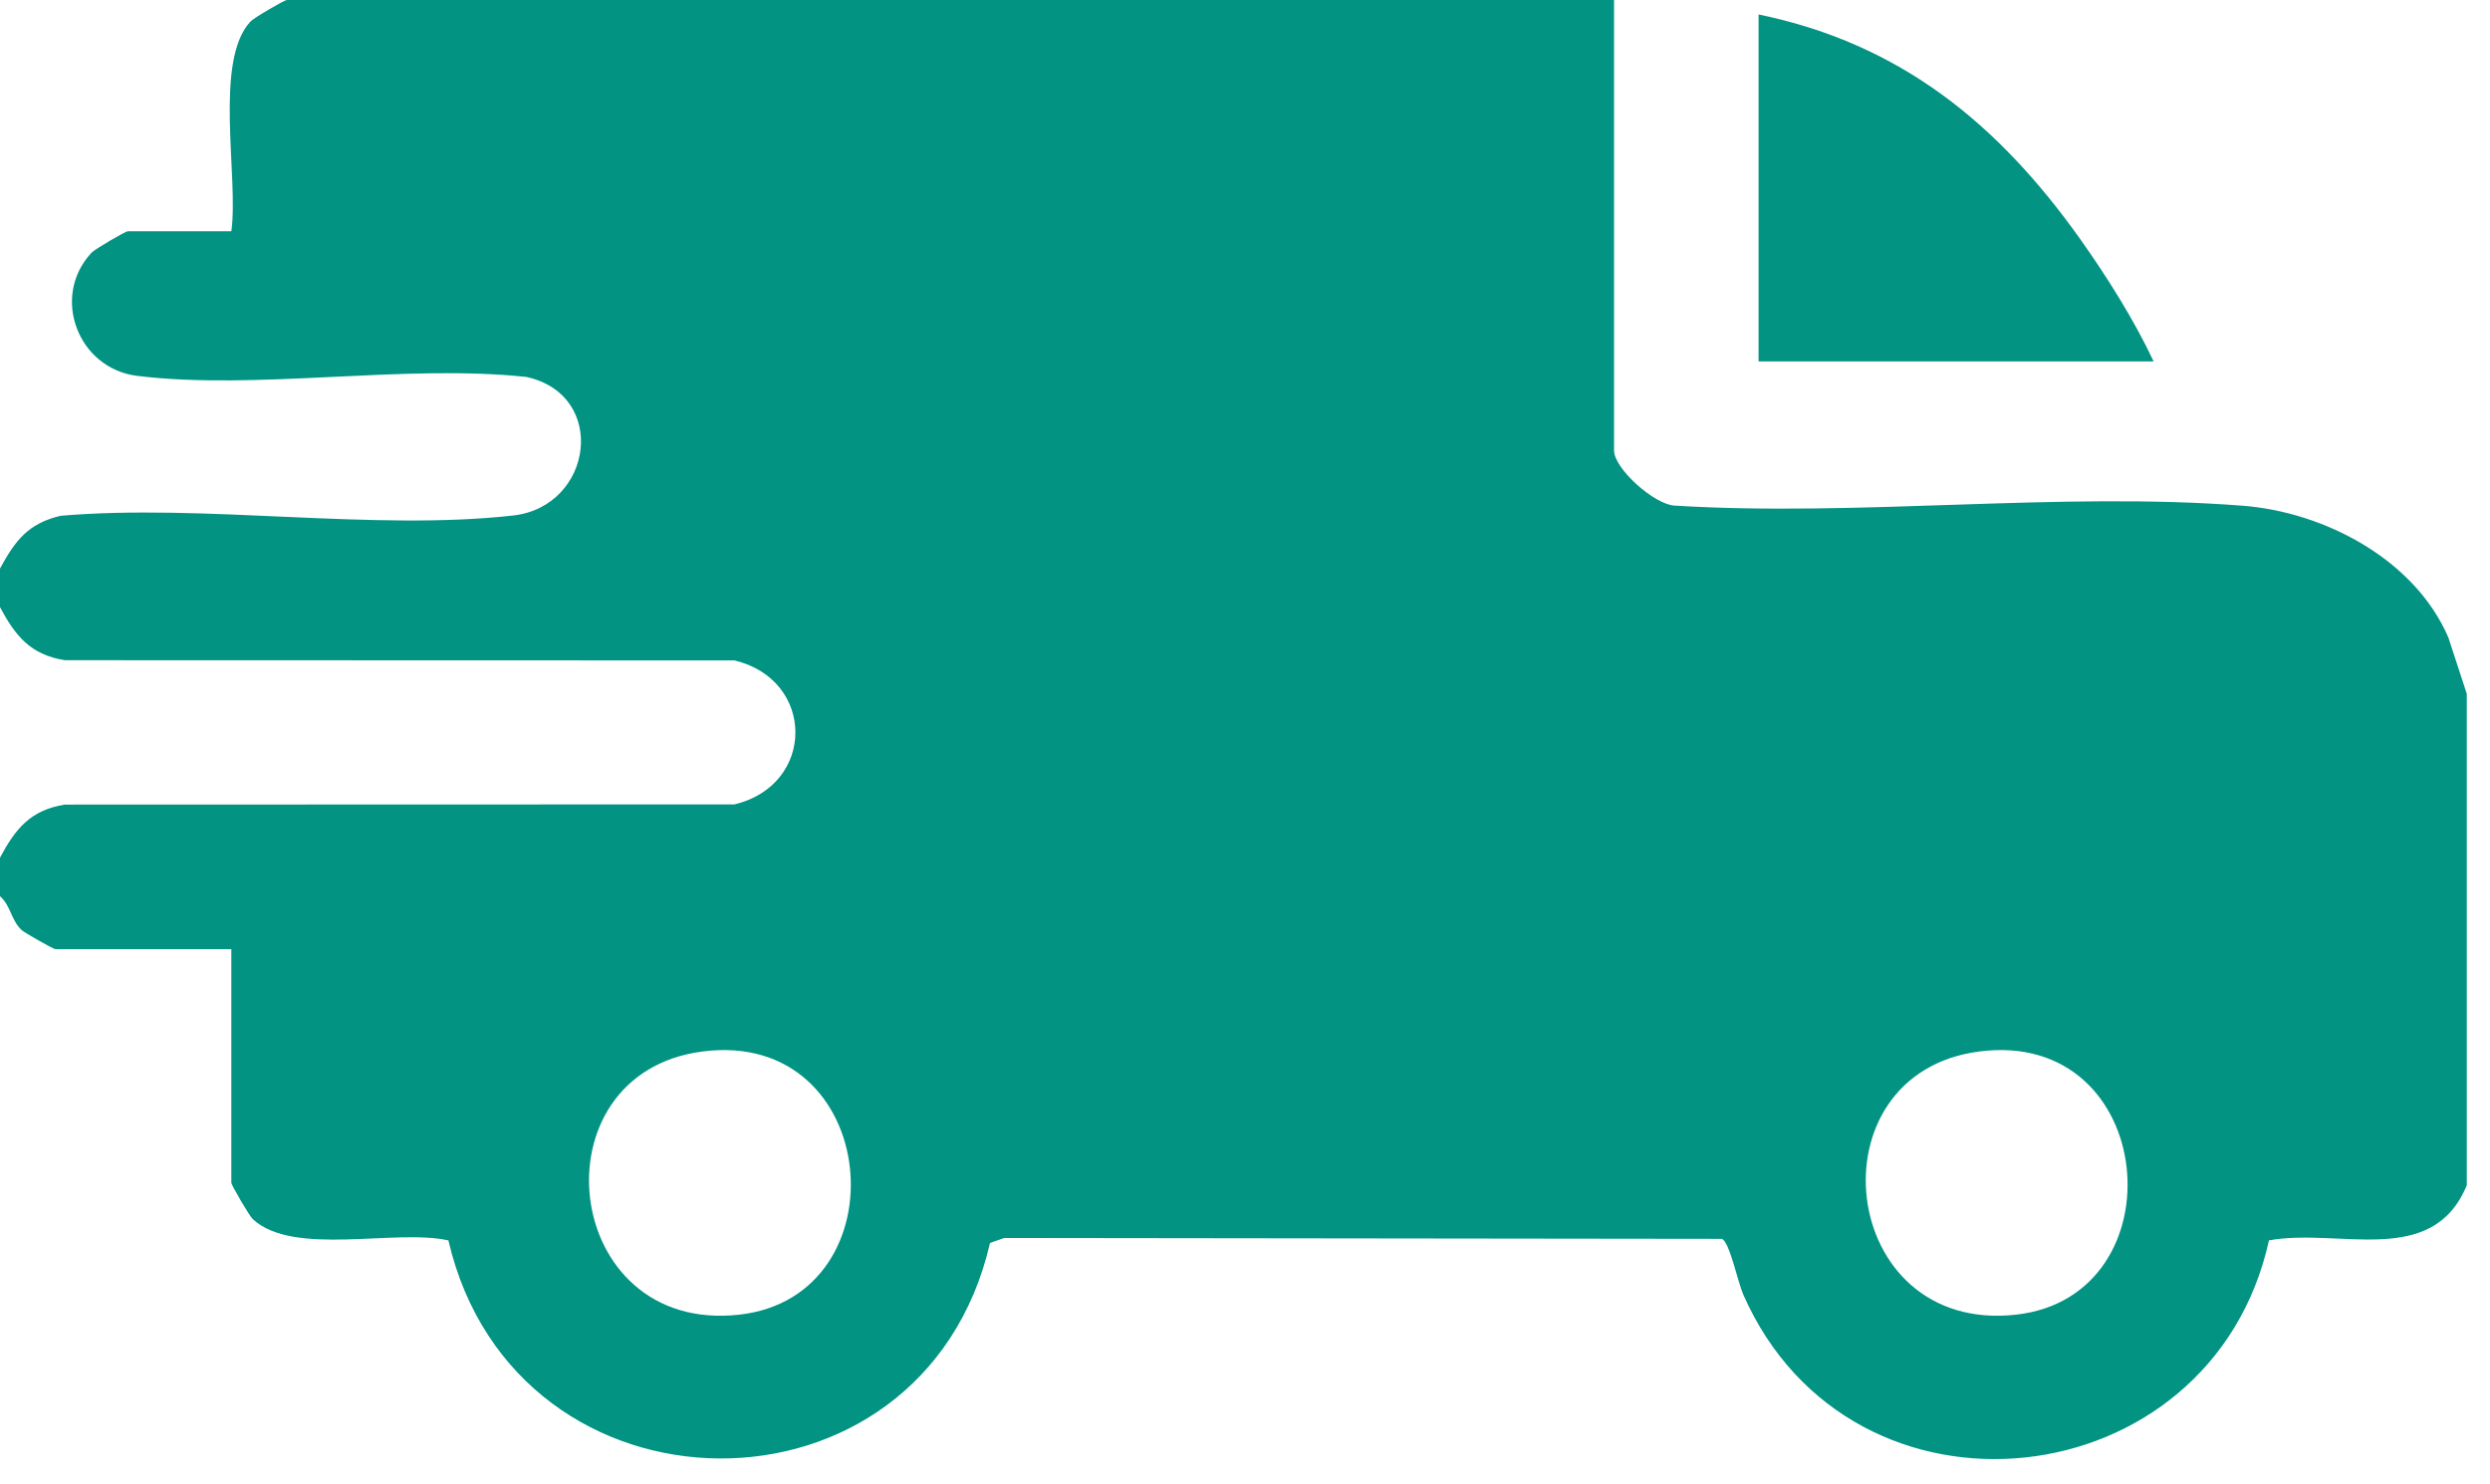 <svg width="52" height="31" viewBox="0 0 52 31" fill="none" xmlns="http://www.w3.org/2000/svg">
<path d="M0 11.873C0.315 11.295 0.581 10.934 1.264 10.772C4.261 10.514 7.781 11.095 10.716 10.766C12.382 10.579 12.71 8.251 10.993 7.872C8.435 7.598 5.361 8.156 2.866 7.85C1.63 7.699 1.054 6.198 1.91 5.279C1.982 5.201 2.623 4.83 2.667 4.83H4.831C4.989 3.712 4.457 1.281 5.23 0.45C5.302 0.371 5.943 0 5.988 0H33.707V9.408C33.707 9.782 34.542 10.536 34.971 10.559C38.828 10.798 43.024 10.263 46.841 10.562C48.556 10.697 50.432 11.69 51.131 13.315L51.515 14.49V24.753C50.799 26.492 48.85 25.636 47.384 25.904C46.186 31.344 38.668 32.177 36.405 27.035C36.292 26.778 36.118 25.927 35.957 25.872L20.973 25.854L20.675 25.958C19.281 32.006 10.764 31.93 9.364 25.905C8.265 25.656 6.128 26.248 5.28 25.461C5.202 25.388 4.831 24.747 4.831 24.703V19.823H1.157C1.117 19.823 0.512 19.48 0.451 19.423C0.234 19.223 0.221 18.905 0 18.717V17.912C0.319 17.313 0.634 16.917 1.356 16.803L15.338 16.799C17.035 16.394 17.035 14.198 15.338 13.792L1.356 13.788C0.634 13.675 0.32 13.277 0 12.68V11.875L0 11.873ZM14.666 21.96C11.119 22.423 11.713 27.867 15.434 27.456C18.882 27.077 18.414 21.47 14.666 21.96ZM41.329 21.96C37.782 22.423 38.376 27.867 42.098 27.456C45.545 27.077 45.077 21.47 41.329 21.96Z" fill="#029383"/>
<path d="M44.975 7.547H36.725V0.302C39.694 0.913 41.736 2.592 43.447 5C44.004 5.785 44.566 6.678 44.975 7.547Z" fill="#029383"/>
</svg>
